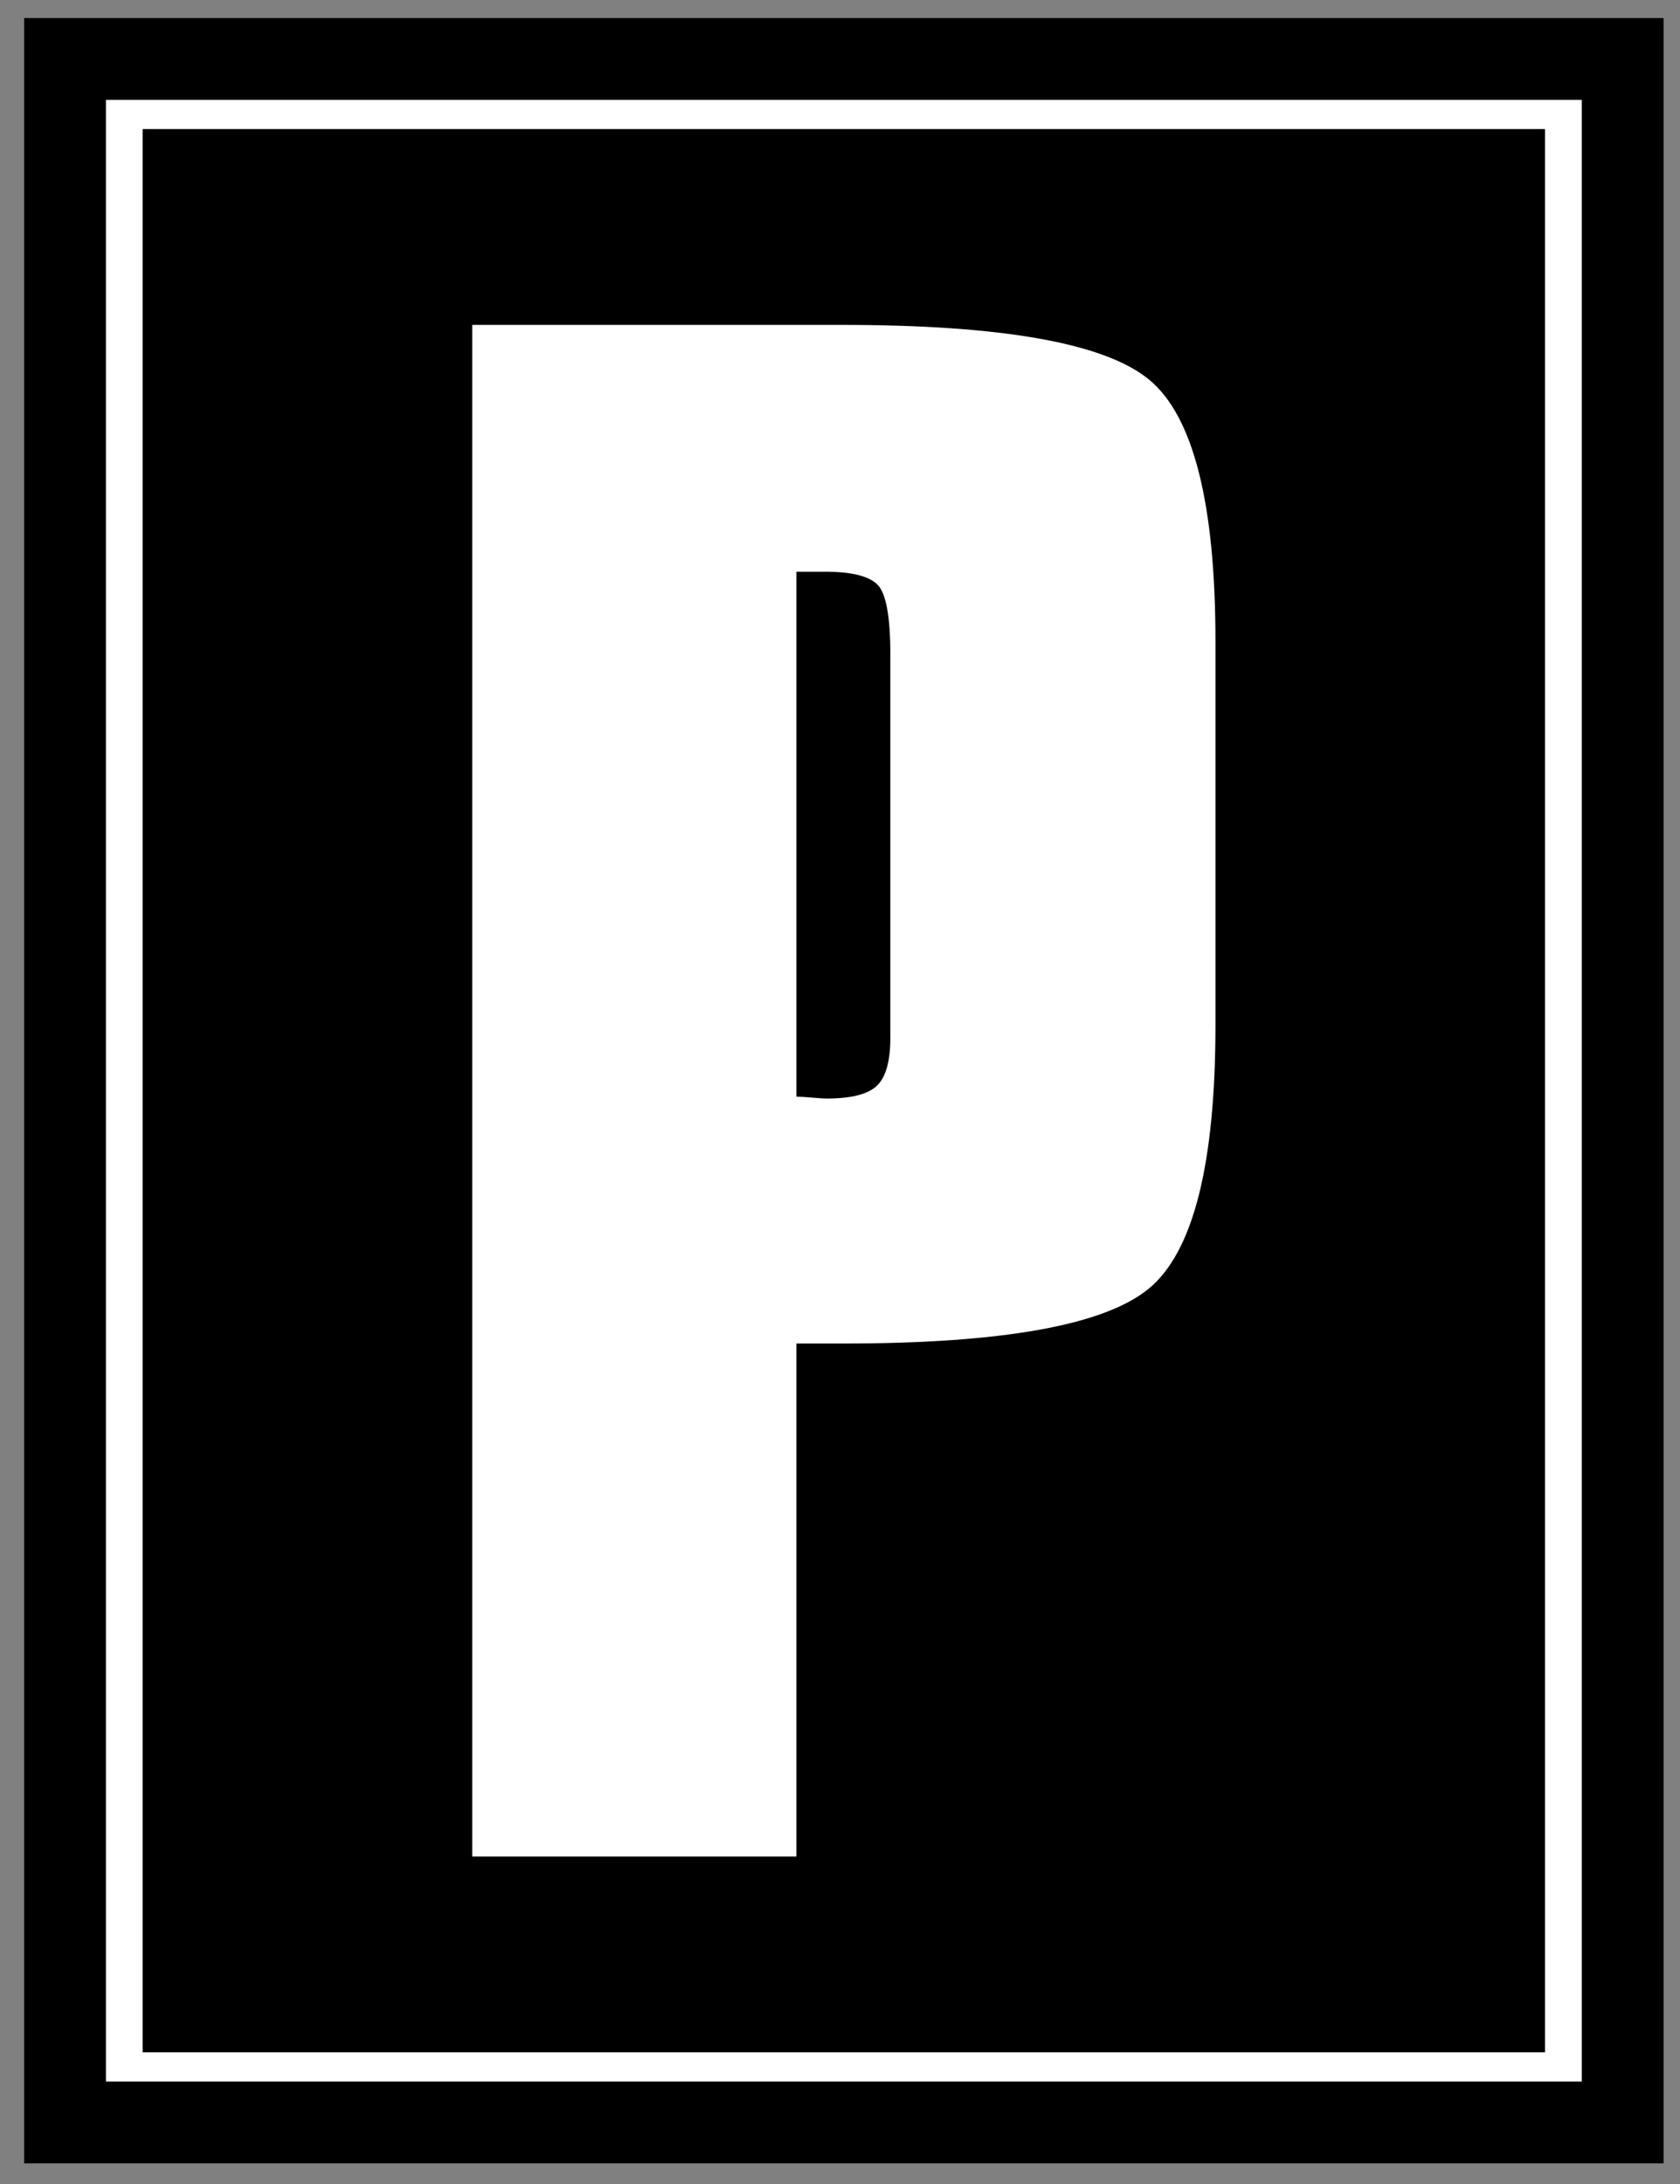 <?xml version="1.0" encoding="UTF-8" standalone="no"?>
<!DOCTYPE svg PUBLIC "-//W3C//DTD SVG 1.0//EN" "http://www.w3.org/TR/2001/REC-SVG-20010904/DTD/svg10.dtd">
<!-- Created with Inkscape (http://www.inkscape.org/) -->
<svg
   xmlns:svg="http://www.w3.org/2000/svg"
   xmlns="http://www.w3.org/2000/svg"
   version="1.0"
   width="800"
   height="1040"
   id="svg2">
  <rect width="100%" height="100%" fill="#808080" stroke="none"/>
  <defs
     id="defs4" />
  <rect
     width="741.738"
     height="982.624"
     x="30.962"
     y="28.068"
     id="rect3498"
     style="opacity:1;fill:#ffffff;fill-opacity:1;fill-rule:nonzero;stroke:#000000;stroke-width:38.957;stroke-linecap:square;stroke-linejoin:miter;stroke-miterlimit:4;stroke-dasharray:none;stroke-opacity:1" />
  <rect
     width="667.803"
     height="915.844"
     x="67.93"
     y="61.458"
     id="rect3496"
     style="opacity:1;fill:#000000;fill-opacity:1;fill-rule:nonzero;stroke:none;stroke-width:2;stroke-linecap:square;stroke-linejoin:round;stroke-miterlimit:4;stroke-dasharray:none;stroke-opacity:1" />
  <path
     d="M 379.245,272.246 L 379.245,522.231 C 380.999,522.231 383.484,522.377 386.701,522.669 C 389.917,522.962 392.256,523.108 393.718,523.108 C 405.413,523.108 413.38,521.062 417.62,516.968 C 421.859,512.875 423.979,505.273 423.979,494.162 L 423.979,474.426 L 423.979,311.717 C 423.979,293.59 421.932,282.479 417.839,278.386 C 413.746,274.293 405.413,272.246 392.841,272.246 L 379.245,272.246 z M 224.868,884.051 L 224.868,154.709 L 400.735,154.709 C 477.338,154.709 526.166,163.408 547.217,180.804 C 568.268,198.201 578.794,239.792 578.795,305.577 L 578.795,488.022 C 578.794,554.393 568.195,596.276 546.998,613.673 C 525.8,631.069 477.338,639.768 401.612,639.768 L 379.245,639.768 L 379.245,884.051 L 224.868,884.051 z"
     id="text3492"
     style="font-size:898.192px;font-style:normal;font-variant:normal;font-weight:normal;font-stretch:normal;text-align:start;line-height:100%;writing-mode:lr-tb;text-anchor:start;fill:#ffffff;fill-opacity:1;stroke:none;stroke-width:1px;stroke-linecap:butt;stroke-linejoin:miter;stroke-opacity:1;font-family:Compacta Bd BT;-inkscape-font-specification:Compacta Bd BT" />
</svg>
